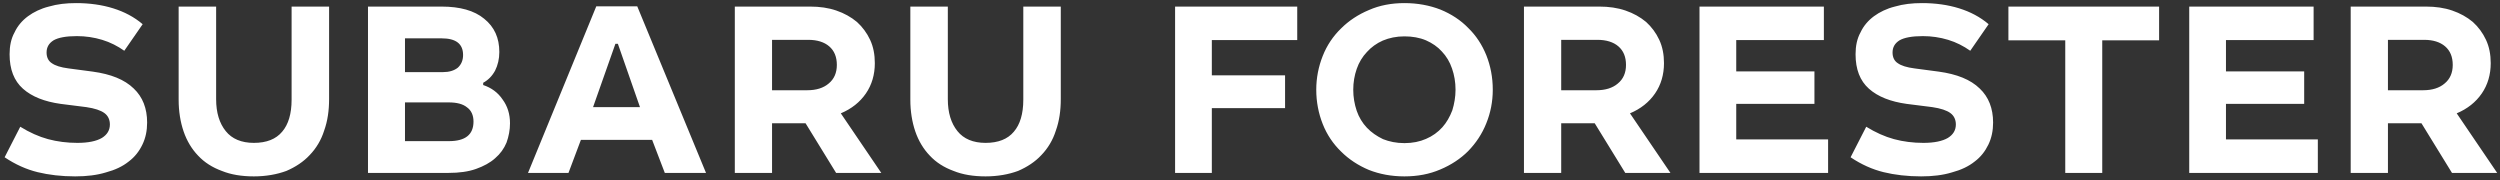 <svg width="347" height="25" viewBox="0 0 347 25" fill="none" xmlns="http://www.w3.org/2000/svg">
<rect x="0" y="0" width="347" height="25" fill="#333333" stroke="none"/>
<path d="M17.251 7.046L19.801 3.359C18.629 2.36 17.251 1.636 15.7 1.154C14.15 0.671 12.427 0.43 10.566 0.43C9.188 0.43 7.947 0.568 6.775 0.913C5.673 1.188 4.673 1.671 3.881 2.256C3.088 2.842 2.434 3.6 2.02 4.496C1.538 5.358 1.331 6.392 1.331 7.529C1.331 9.631 1.951 11.216 3.192 12.318C4.432 13.421 6.19 14.11 8.429 14.42L11.979 14.868C13.15 15.041 13.977 15.316 14.494 15.695C15.011 16.075 15.252 16.626 15.252 17.28C15.252 18.073 14.873 18.693 14.15 19.141C13.392 19.589 12.254 19.831 10.738 19.831C9.325 19.831 7.947 19.658 6.672 19.314C5.397 18.969 4.088 18.383 2.813 17.591L0.642 21.829C2.123 22.828 3.674 23.518 5.225 23.897C6.775 24.276 8.533 24.482 10.428 24.482C12.048 24.482 13.46 24.31 14.701 23.931C15.976 23.587 17.01 23.104 17.871 22.415C18.698 21.795 19.319 21.002 19.766 20.072C20.214 19.141 20.421 18.142 20.421 17.005C20.421 15.041 19.801 13.456 18.56 12.284C17.285 11.043 15.39 10.285 12.875 9.941L9.498 9.493C8.429 9.355 7.671 9.114 7.189 8.769C6.707 8.459 6.465 7.942 6.465 7.287C6.465 6.564 6.775 6.012 7.43 5.599C8.085 5.22 9.153 5.013 10.669 5.013C11.875 5.013 13.047 5.185 14.184 5.53C15.321 5.875 16.32 6.392 17.251 7.046ZM29.999 0.913H24.796V13.835C24.796 15.454 25.037 16.936 25.485 18.245C25.933 19.555 26.622 20.692 27.483 21.588C28.379 22.553 29.482 23.242 30.791 23.724C32.066 24.241 33.548 24.482 35.237 24.482C36.925 24.482 38.441 24.207 39.751 23.724C41.026 23.173 42.128 22.449 42.99 21.519C43.886 20.589 44.575 19.451 44.988 18.142C45.471 16.798 45.678 15.351 45.678 13.731V0.913H40.474V13.835C40.474 15.799 40.026 17.28 39.165 18.28C38.303 19.314 36.994 19.831 35.237 19.831C33.514 19.831 32.204 19.279 31.343 18.211C30.447 17.108 29.999 15.627 29.999 13.766V0.913ZM61.277 0.913H51.077V24H62.242C63.724 24 64.999 23.828 66.067 23.449C67.135 23.07 68.031 22.587 68.72 21.967C69.444 21.347 69.961 20.623 70.305 19.796C70.615 18.934 70.788 18.039 70.788 17.108C70.788 15.833 70.443 14.731 69.754 13.8C69.099 12.835 68.203 12.181 67.066 11.802V11.491C67.755 11.112 68.307 10.561 68.72 9.803C69.099 9.045 69.306 8.183 69.306 7.219C69.306 5.254 68.617 3.738 67.204 2.601C65.826 1.464 63.861 0.913 61.277 0.913ZM56.212 19.589V14.214H62.276C63.379 14.214 64.24 14.42 64.826 14.903C65.412 15.316 65.722 16.006 65.722 16.867C65.722 18.693 64.585 19.589 62.311 19.589H56.212ZM56.212 10.01V5.323H61.312C63.276 5.323 64.275 6.081 64.275 7.632C64.275 8.356 64.034 8.941 63.551 9.389C63.034 9.803 62.345 10.01 61.484 10.01H56.212ZM88.45 0.878H82.764L73.288 24H78.905L80.628 19.417H90.518L92.275 24H97.995L88.45 0.878ZM82.317 14.868L85.418 6.081H85.762L88.829 14.868H82.317ZM112.433 0.913H101.992V24H107.16V17.108H111.812L116.051 24H122.322L116.705 15.73C118.187 15.11 119.359 14.179 120.186 12.973C121.013 11.767 121.426 10.354 121.426 8.769C121.426 7.563 121.22 6.495 120.772 5.53C120.324 4.565 119.703 3.738 118.945 3.049C118.118 2.36 117.188 1.843 116.085 1.464C114.983 1.085 113.776 0.913 112.433 0.913ZM107.16 12.525V5.53H112.191C113.432 5.53 114.397 5.84 115.086 6.426C115.81 7.046 116.154 7.908 116.154 9.01C116.154 10.113 115.775 10.975 115.017 11.595C114.293 12.215 113.294 12.525 112.053 12.525H107.16ZM131.558 0.913H126.355V13.835C126.355 15.454 126.596 16.936 127.044 18.245C127.492 19.555 128.181 20.692 129.043 21.588C129.939 22.553 131.041 23.242 132.351 23.724C133.626 24.241 135.108 24.482 136.796 24.482C138.485 24.482 140.001 24.207 141.31 23.724C142.585 23.173 143.688 22.449 144.549 21.519C145.445 20.589 146.134 19.451 146.548 18.142C147.03 16.798 147.237 15.351 147.237 13.731V0.913H142.034V13.835C142.034 15.799 141.586 17.28 140.724 18.28C139.863 19.314 138.553 19.831 136.796 19.831C135.073 19.831 133.764 19.279 132.902 18.211C132.006 17.108 131.558 15.627 131.558 13.766V0.913ZM180.056 0.913H163.102V24H168.202V15.006H178.367V10.458H168.202V5.564H180.056V0.913ZM194.93 0.43C193.138 0.43 191.484 0.74 190.002 1.395C188.52 2.015 187.211 2.877 186.143 3.945C185.04 5.013 184.178 6.288 183.593 7.77C183.007 9.252 182.697 10.802 182.697 12.456C182.697 14.145 183.007 15.73 183.593 17.212C184.178 18.693 185.04 19.968 186.143 21.037C187.211 22.105 188.52 22.966 190.002 23.587C191.484 24.172 193.138 24.482 194.93 24.482C196.756 24.482 198.41 24.172 199.926 23.518C201.408 22.897 202.717 22.036 203.785 20.968C204.854 19.865 205.715 18.59 206.301 17.108C206.887 15.661 207.197 14.11 207.197 12.456C207.197 10.733 206.887 9.148 206.301 7.666C205.715 6.219 204.888 4.944 203.785 3.876C202.752 2.808 201.442 1.946 199.926 1.326C198.41 0.74 196.756 0.43 194.93 0.43ZM194.93 5.048C196.032 5.048 197.032 5.22 197.927 5.599C198.789 5.978 199.547 6.495 200.133 7.15C200.753 7.804 201.235 8.597 201.546 9.527C201.856 10.423 202.028 11.388 202.028 12.456C202.028 13.456 201.856 14.42 201.58 15.316C201.235 16.212 200.788 17.005 200.202 17.66C199.581 18.349 198.823 18.9 197.927 19.279C197.066 19.658 196.067 19.865 194.93 19.865C193.827 19.865 192.828 19.658 191.966 19.314C191.105 18.9 190.346 18.383 189.726 17.729C189.106 17.074 188.624 16.281 188.313 15.385C188.003 14.455 187.831 13.49 187.831 12.456C187.831 11.422 188.003 10.458 188.313 9.562C188.624 8.666 189.106 7.873 189.726 7.219C190.312 6.564 191.07 6.012 191.932 5.633C192.828 5.254 193.827 5.048 194.93 5.048ZM221.967 0.913H211.526V24H216.695V17.108H221.347L225.586 24H231.857L226.24 15.73C227.722 15.11 228.894 14.179 229.721 12.973C230.548 11.767 230.961 10.354 230.961 8.769C230.961 7.563 230.754 6.495 230.306 5.53C229.858 4.565 229.238 3.738 228.48 3.049C227.653 2.36 226.723 1.843 225.62 1.464C224.517 1.085 223.311 0.913 221.967 0.913ZM216.695 12.525V5.53H221.726C222.967 5.53 223.932 5.84 224.621 6.426C225.344 7.046 225.689 7.908 225.689 9.01C225.689 10.113 225.31 10.975 224.552 11.595C223.828 12.215 222.829 12.525 221.588 12.525H216.695ZM253.154 0.913H235.89V24H253.74V19.348H240.99V14.42H251.844V9.906H240.99V5.564H253.154V0.913ZM273.472 7.046L276.021 3.359C274.85 2.36 273.472 1.636 271.921 1.154C270.37 0.671 268.647 0.43 266.787 0.43C265.408 0.43 264.168 0.568 262.996 0.913C261.893 1.188 260.894 1.671 260.101 2.256C259.309 2.842 258.654 3.6 258.241 4.496C257.758 5.358 257.552 6.392 257.552 7.529C257.552 9.631 258.172 11.216 259.412 12.318C260.653 13.421 262.41 14.11 264.65 14.42L268.199 14.868C269.371 15.041 270.198 15.316 270.715 15.695C271.232 16.075 271.473 16.626 271.473 17.28C271.473 18.073 271.094 18.693 270.37 19.141C269.612 19.589 268.475 19.831 266.959 19.831C265.546 19.831 264.168 19.658 262.893 19.314C261.618 18.969 260.308 18.383 259.033 17.591L256.862 21.829C258.344 22.828 259.895 23.518 261.445 23.897C262.996 24.276 264.753 24.482 266.649 24.482C268.268 24.482 269.681 24.31 270.922 23.931C272.197 23.587 273.23 23.104 274.092 22.415C274.919 21.795 275.539 21.002 275.987 20.072C276.435 19.141 276.642 18.142 276.642 17.005C276.642 15.041 276.021 13.456 274.781 12.284C273.506 11.043 271.611 10.285 269.095 9.941L265.718 9.493C264.65 9.355 263.892 9.114 263.41 8.769C262.927 8.459 262.686 7.942 262.686 7.287C262.686 6.564 262.996 6.012 263.651 5.599C264.305 5.22 265.374 5.013 266.89 5.013C268.096 5.013 269.268 5.185 270.405 5.53C271.542 5.875 272.541 6.392 273.472 7.046ZM299.683 0.913H278.767V5.599H286.658V24H291.792V5.599H299.683V0.913ZM321.129 0.913H303.865V24H321.715V19.348H308.965V14.42H319.82V9.906H308.965V5.564H321.129V0.913ZM336.718 0.913H326.277V24H331.446V17.108H336.098L340.336 24H346.608L340.991 15.73C342.473 15.11 343.644 14.179 344.471 12.973C345.298 11.767 345.712 10.354 345.712 8.769C345.712 7.563 345.505 6.495 345.057 5.53C344.609 4.565 343.989 3.738 343.231 3.049C342.404 2.36 341.473 1.843 340.371 1.464C339.268 1.085 338.062 0.913 336.718 0.913ZM331.446 12.525V5.53H336.477C337.717 5.53 338.682 5.84 339.371 6.426C340.095 7.046 340.44 7.908 340.44 9.01C340.44 10.113 340.061 10.975 339.303 11.595C338.579 12.215 337.58 12.525 336.339 12.525H331.446Z" fill="#fff"/>
</svg>
